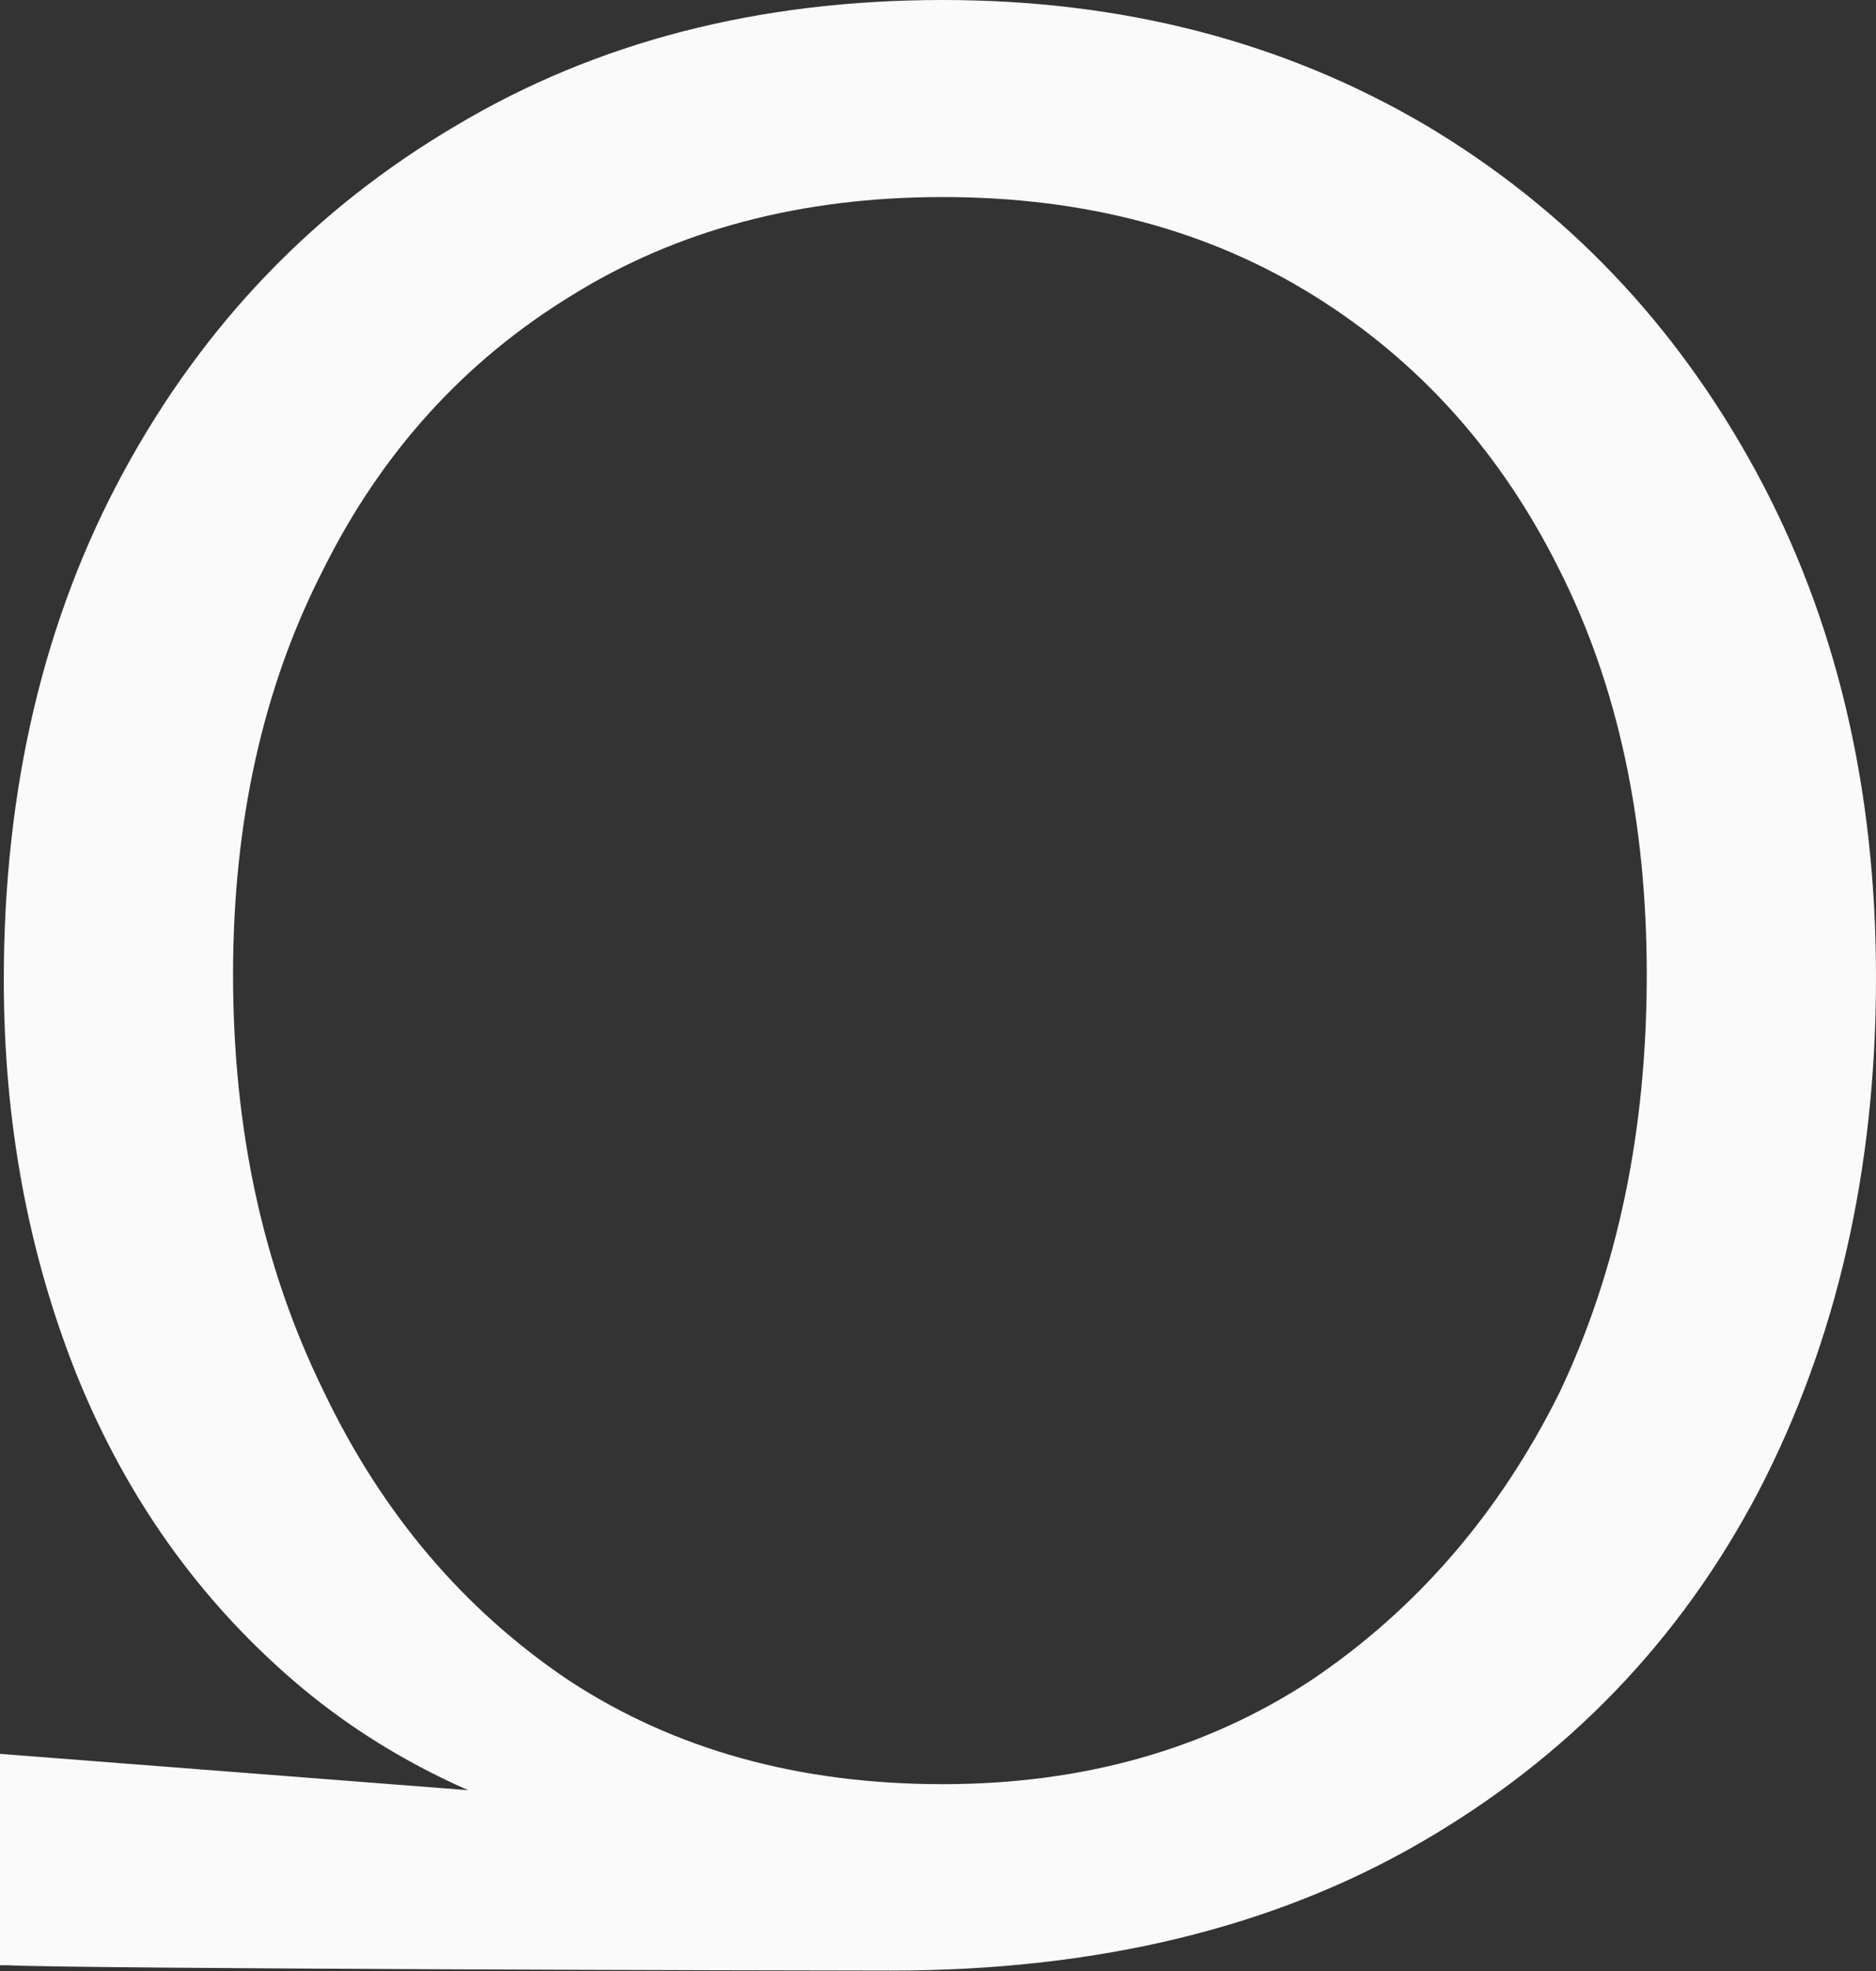 <svg width="40" height="42" viewBox="0 0 40 42" fill="none" xmlns="http://www.w3.org/2000/svg">
<rect x="0" y="0" width="40" height="42" fill="#333333" stroke="none"/>
<path d="M18.993 41.991C23.377 41.991 27.14 41.084 30.282 39.268C33.424 37.452 35.83 34.955 37.498 31.777C39.166 28.562 40 24.911 40 20.826C40 16.778 39.147 13.184 37.44 10.044C35.733 6.904 33.386 4.445 30.398 2.667C27.372 0.889 23.939 0 20.099 0C16.18 0 12.727 0.889 9.74 2.667C6.714 4.445 4.348 6.904 2.641 10.044C0.934 13.184 0.081 16.797 0.081 20.882C0.081 23.909 0.604 26.727 1.652 29.337C2.699 31.91 4.232 34.066 6.249 35.806C8.266 37.546 10.768 38.719 13.756 39.324L18.993 41.991ZM20.099 38.019C17.034 38.019 14.376 37.282 12.126 35.806C9.876 34.293 8.13 32.231 6.889 29.621C5.609 27.011 4.969 24.06 4.969 20.769C4.969 17.515 5.609 14.64 6.889 12.143C8.13 9.647 9.896 7.698 12.184 6.299C14.434 4.899 17.073 4.199 20.099 4.199C23.124 4.199 25.762 4.899 28.012 6.299C30.263 7.698 32.008 9.647 33.25 12.143C34.491 14.602 35.112 17.477 35.112 20.769C35.112 24.098 34.491 27.067 33.25 29.678C31.97 32.25 30.204 34.293 27.954 35.806C25.704 37.282 23.086 38.019 20.099 38.019ZM18.993 41.991L20.04 38.927L0 37.373V41.878C2.366 41.878 2.967 41.67 4.596 41.708C6.187 41.783 7.568 41.632 8.926 41.708C8.02 41.266 -1.379 41.84 0.173 41.878C1.724 41.954 16.743 41.991 18.993 41.991Z" fill="#FAFAFA"/>
</svg>
